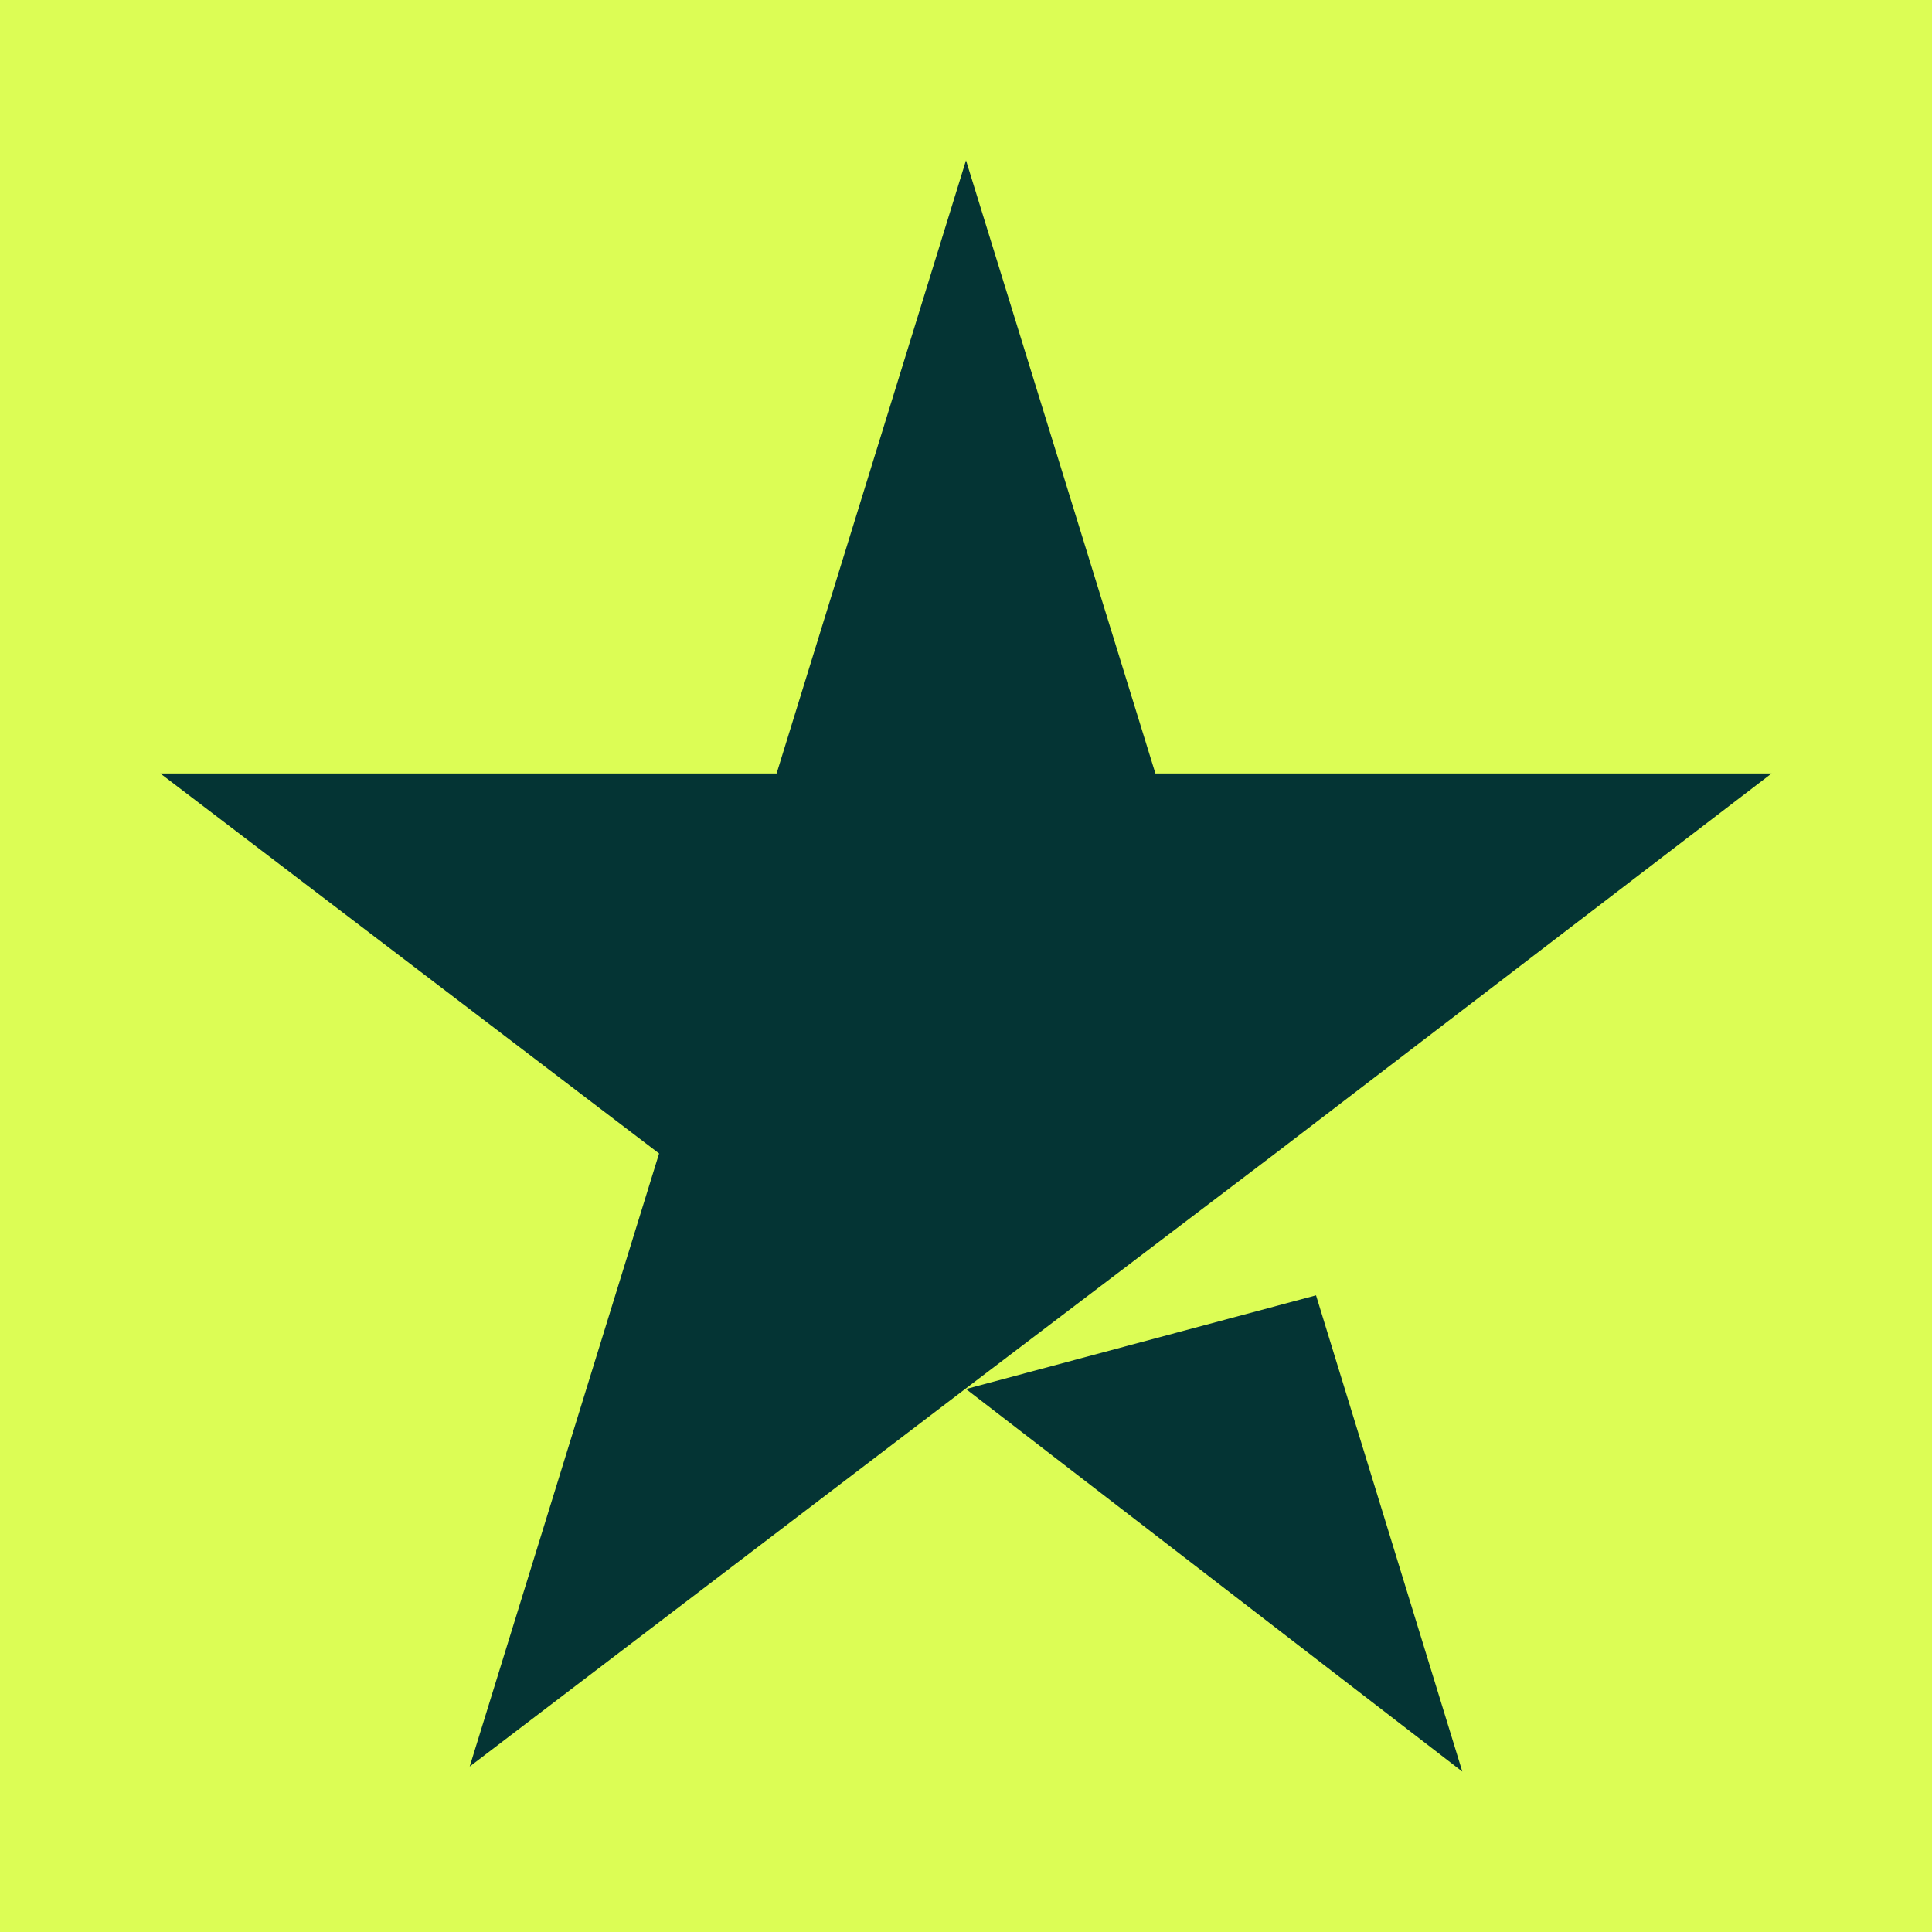 <svg width="28" height="28" viewBox="0 0 28 28" fill="none" xmlns="http://www.w3.org/2000/svg">
<rect width="28" height="28" fill="#DCFD55"/>
<path d="M14 20.131L19.073 18.773L21.193 25.675L14 20.131ZM25.675 11.21H16.745L14 2.324L11.255 11.21H2.324L9.552 16.717L6.807 25.602L14.034 20.095L18.482 16.717L25.675 11.21Z" fill="#043434"/>
</svg>
